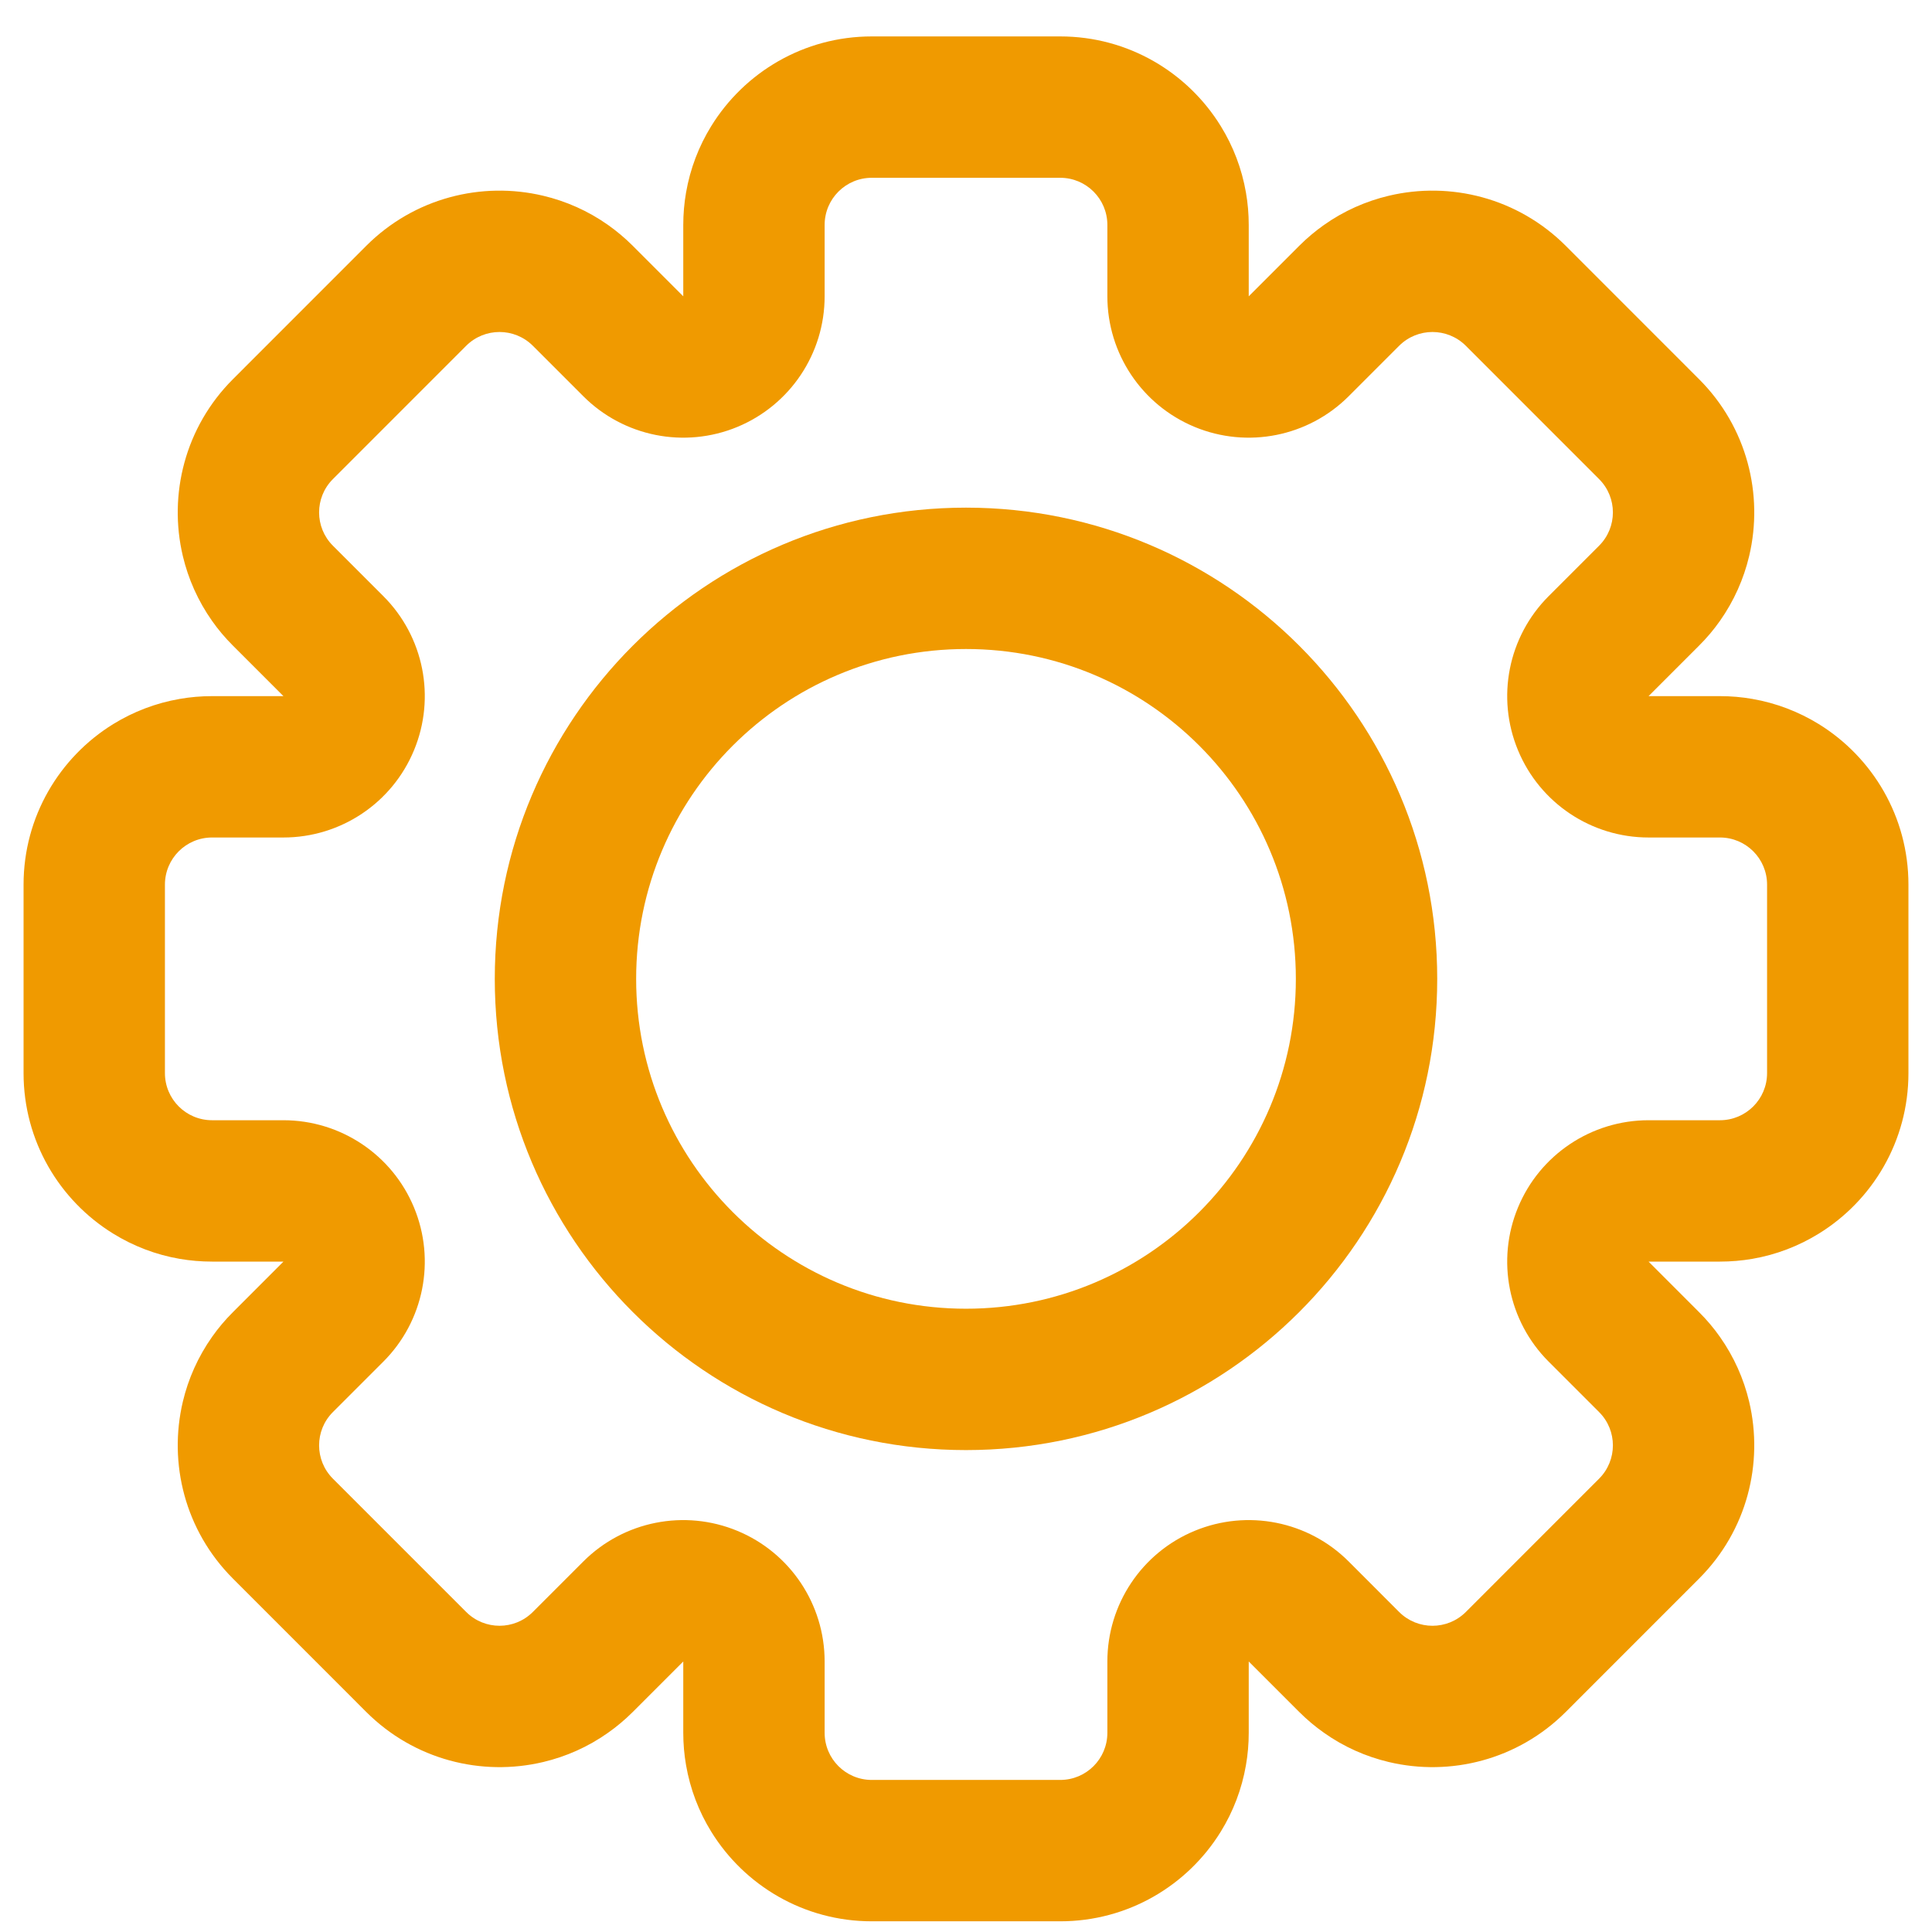 <svg width="41" height="41" viewBox="0 0 41 41" fill="none" xmlns="http://www.w3.org/2000/svg">
<path fill-rule="evenodd" clip-rule="evenodd" d="M30.5 20.773C30.5 26.296 26.023 30.773 20.5 30.773C14.977 30.773 10.5 26.296 10.5 20.773C10.5 15.251 14.977 10.773 20.5 10.773C26.023 10.773 30.5 15.251 30.5 20.773ZM27.5 20.773C27.5 24.639 24.366 27.773 20.5 27.773C16.634 27.773 13.5 24.639 13.5 20.773C13.5 16.907 16.634 13.773 20.5 13.773C24.366 13.773 27.5 16.907 27.5 20.773Z" fill="#F09A00"/>
<path fill-rule="evenodd" clip-rule="evenodd" d="M36.5 13.176C36.798 12.753 37.005 12.285 37.12 11.8C37.429 10.495 37.075 9.064 36.056 8.046L33.228 5.217C32.209 4.199 30.779 3.844 29.473 4.154C28.988 4.269 28.52 4.475 28.098 4.773C27.913 4.904 27.736 5.052 27.571 5.217L26.5 6.288V4.773C26.5 4.54 26.48 4.31 26.441 4.087C26.353 3.578 26.169 3.101 25.907 2.677C25.203 1.535 23.94 0.773 22.5 0.773H18.5C17.06 0.773 15.797 1.535 15.093 2.677C14.831 3.101 14.647 3.578 14.559 4.087C14.52 4.31 14.5 4.54 14.5 4.773V6.288L13.429 5.217C13.264 5.052 13.087 4.904 12.902 4.773C12.48 4.475 12.012 4.269 11.527 4.154C10.222 3.844 8.791 4.199 7.772 5.217L4.944 8.046C3.925 9.064 3.571 10.495 3.88 11.8C3.995 12.285 4.202 12.753 4.5 13.176C4.63 13.361 4.778 13.537 4.944 13.702L6.015 14.773H4.5C4.266 14.773 4.037 14.793 3.814 14.832C3.304 14.92 2.827 15.105 2.403 15.366C1.261 16.071 0.5 17.333 0.5 18.773V22.773C0.5 24.214 1.261 25.476 2.403 26.18C2.827 26.442 3.304 26.627 3.814 26.715C4.037 26.753 4.266 26.773 4.5 26.773H6.015L4.944 27.845C4.778 28.01 4.63 28.186 4.5 28.371C4.202 28.794 3.995 29.261 3.88 29.746C3.571 31.052 3.925 32.483 4.944 33.501L7.772 36.33C8.791 37.348 10.222 37.703 11.527 37.393C12.012 37.278 12.48 37.072 12.902 36.773C13.087 36.643 13.264 36.495 13.429 36.33L14.5 35.259V36.773C14.5 37.007 14.52 37.236 14.559 37.459C14.647 37.969 14.831 38.446 15.093 38.87C15.797 40.012 17.06 40.773 18.5 40.773H22.5C23.94 40.773 25.203 40.012 25.907 38.87C26.169 38.446 26.353 37.969 26.441 37.459C26.48 37.237 26.5 37.007 26.5 36.773V35.259L27.571 36.33C27.736 36.495 27.913 36.643 28.098 36.773C28.52 37.072 28.988 37.278 29.473 37.393C30.779 37.703 32.209 37.348 33.228 36.33L36.056 33.501C37.075 32.483 37.429 31.052 37.12 29.746C37.005 29.261 36.798 28.794 36.5 28.371C36.37 28.186 36.222 28.01 36.056 27.845L34.985 26.773H36.5C36.734 26.773 36.963 26.753 37.186 26.715C37.696 26.627 38.173 26.442 38.597 26.18C39.739 25.476 40.5 24.214 40.5 22.773V18.773C40.5 17.333 39.739 16.071 38.597 15.366C38.172 15.105 37.696 14.92 37.186 14.832C36.963 14.793 36.734 14.773 36.5 14.773H34.985L36.056 13.702C36.222 13.537 36.37 13.361 36.5 13.176ZM12.379 8.409C13.237 9.267 14.527 9.524 15.648 9.06C16.769 8.595 17.5 7.502 17.5 6.288V4.773C17.5 4.221 17.948 3.773 18.5 3.773H22.5C23.052 3.773 23.5 4.221 23.5 4.773V6.288C23.5 7.502 24.231 8.595 25.352 9.06C26.473 9.524 27.763 9.267 28.621 8.409L29.692 7.338C30.083 6.948 30.716 6.948 31.107 7.338L33.935 10.167C34.326 10.557 34.326 11.191 33.935 11.581L32.864 12.652C32.006 13.51 31.749 14.8 32.214 15.921C32.678 17.043 33.772 17.773 34.985 17.773H36.5C37.052 17.773 37.5 18.221 37.5 18.773V22.773C37.5 23.326 37.052 23.773 36.5 23.773H34.985C33.772 23.773 32.678 24.504 32.214 25.625C31.749 26.746 32.006 28.037 32.864 28.895L33.935 29.966C34.326 30.356 34.326 30.989 33.935 31.38L31.107 34.209C30.716 34.599 30.083 34.599 29.692 34.209L28.621 33.137C27.763 32.279 26.473 32.023 25.352 32.487C24.231 32.951 23.5 34.045 23.5 35.259V36.773C23.5 37.326 23.052 37.773 22.5 37.773H18.5C17.948 37.773 17.5 37.326 17.5 36.773V35.259C17.5 34.045 16.769 32.951 15.648 32.487C14.527 32.023 13.237 32.279 12.379 33.137L11.308 34.208C10.917 34.599 10.284 34.599 9.893 34.208L7.065 31.38C6.674 30.989 6.674 30.356 7.065 29.966L8.136 28.895C8.994 28.037 9.251 26.746 8.786 25.625C8.322 24.504 7.228 23.773 6.015 23.773H4.5C3.948 23.773 3.5 23.326 3.5 22.773V18.773C3.5 18.221 3.948 17.773 4.5 17.773H6.015C7.228 17.773 8.322 17.043 8.786 15.921C9.251 14.8 8.994 13.51 8.136 12.652L7.065 11.581C6.674 11.191 6.674 10.557 7.065 10.167L9.893 7.338C10.284 6.948 10.917 6.948 11.308 7.338L12.379 8.409Z" fill="#F09A00"/>
</svg>
